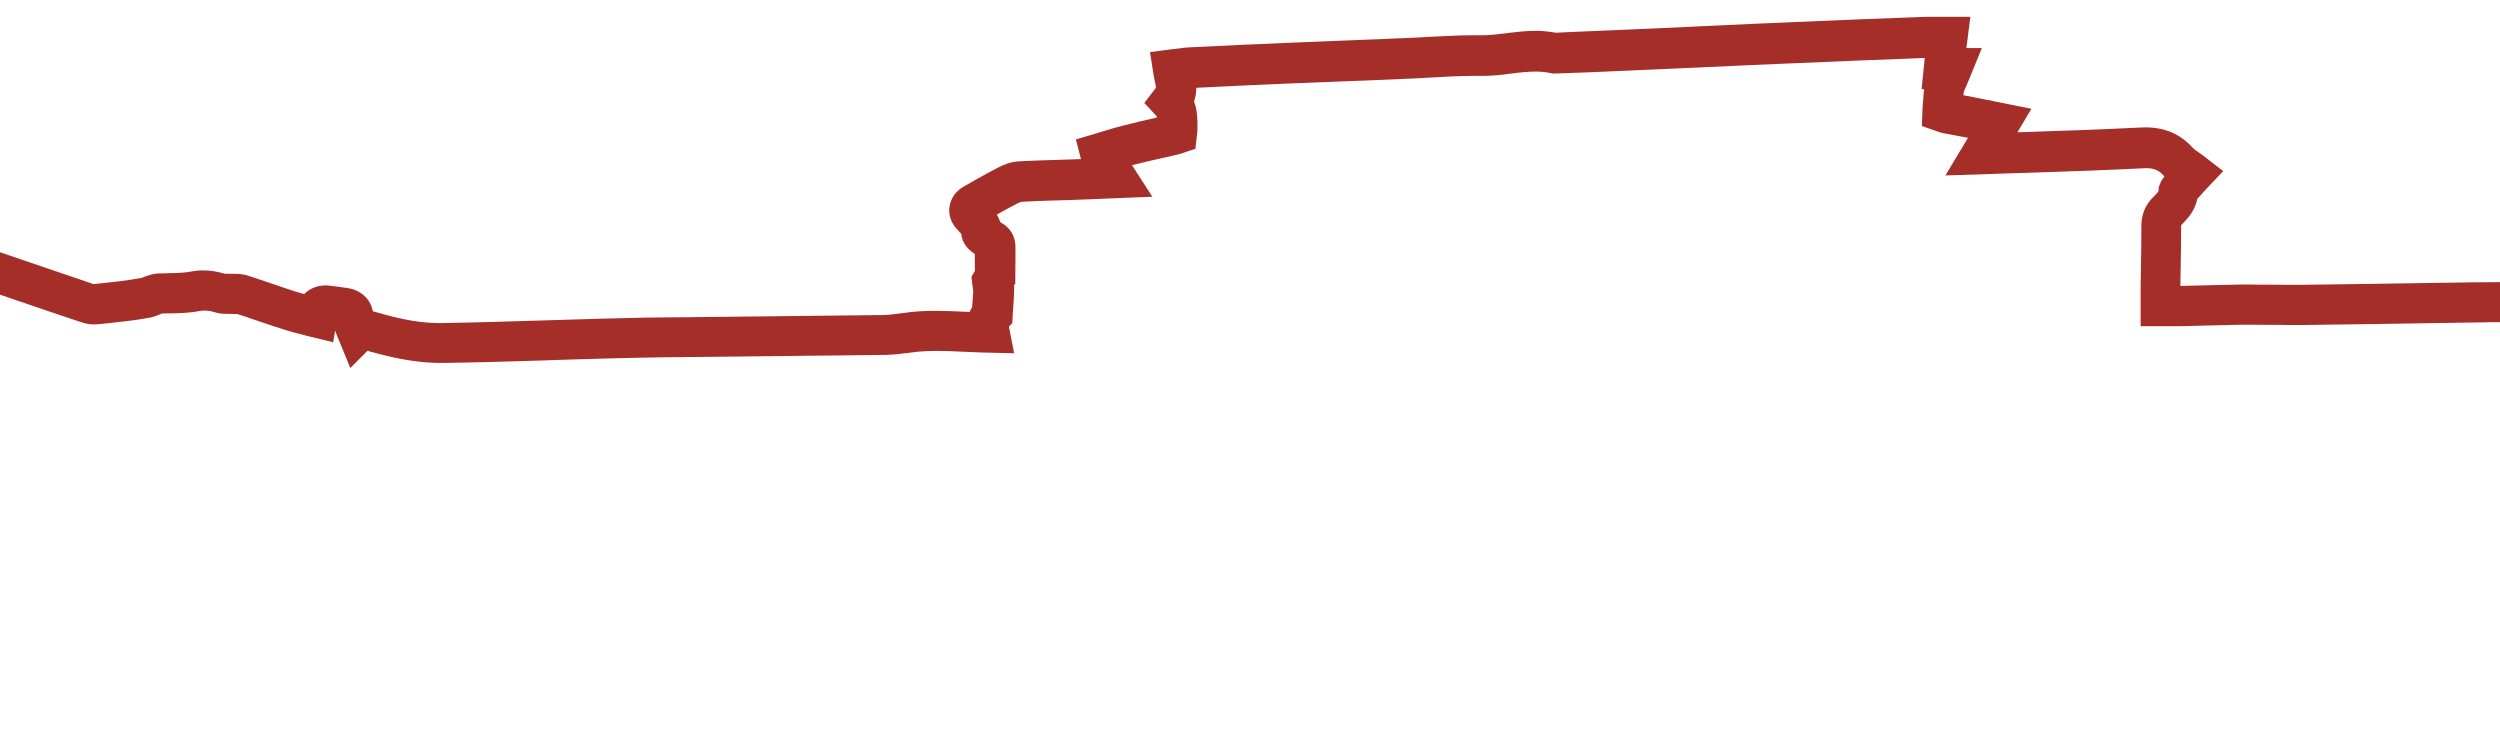 <?xml version="1.0" encoding="UTF-8"?> <svg xmlns="http://www.w3.org/2000/svg" xmlns:xlink="http://www.w3.org/1999/xlink" version="1.1" id="Слой_1" x="0px" y="0px" viewBox="0 0 1680 500" style="enable-background:new 0 0 1680 500;" xml:space="preserve"> <style type="text/css"> .st0{fill:#A52E29;} </style> <path class="st0" d="M1679.9,189.6c-9.4,0-27.4,0.2-36.5,0.4c-31.1,0.5-64.4,1-97.5,1.4h-7.4c-4.3,0-8.7,0-13-0.1l-0.2,0 c-2.2,0-4.3,0-6.5,0c-2.3,0-4.5-0.1-6.8-0.1l-5.6,0c-7.7,0.1-15.1,0.3-23.3,0.5c-2.6,0.1-5.2,0.1-7.8,0.2c-2.5,0.1-5,0.1-7.5,0.2 c-0.9,0-1.7,0-2.6,0c0-1.9,0.1-3.9,0.1-5.8c0-2.1,0-4.3,0.1-6.4c0.2-9.3,0.3-18.8,0.3-28.3c0-0.1,0-0.1,0-0.2l0.2-0.3l0.2-0.2 l0.4-0.3l0.4-0.5c3.1-3.2,8-8.2,9.7-16.5l0.2-0.2c1.1-1.1,2.1-2.3,3.2-3.5c0.2-0.2,0.3-0.4,0.5-0.6c0.3-0.3,0.6-0.6,0.9-1 c0.2-0.2,0.5-0.5,0.7-0.7c0.1-0.1,0.2-0.2,0.3-0.4l0.1-0.1l11.5-12.1l-13.3-10.3l-3.6-2.6c-1.2-0.8-3-2.1-3.5-2.7l-0.1-0.1 c-8.3-9.2-18.7-13.7-31.7-13.7c-1,0-2.1,0-3.5,0.1c-25.4,1.3-51.7,2.2-76.3,3c-2.1,0.1-4.2,0.1-6.3,0.2l9.4-15.8l-20.9-4.2 c-3-0.6-6-1.2-9-1.8l-0.2,0c-5.6-1.2-10.7-2.2-15.6-3.1c0.1-0.8,0.1-1.4,0.2-1.9c0.2-0.9,0.8-2.3,1.6-4l0.5-1.2c0.4-1,1-2.3,1.5-3.5 l0.1-0.2l8.5-20.9h-10.4l2.7-21h-26.4c-2.4,0-4.4,0-6.4,0.1c-25.1,0.9-54.8,2.1-84.9,3.4c-17.8,0.7-35.9,1.6-53.5,2.4 c-6.4,0.3-19.3,0.9-19.3,0.9c-14.7,0.7-29.8,1.4-44.8,2c-10.2,0.5-20.5,0.9-30.5,1.3l-12.8,0.6c-4.6-0.8-9-1.3-13.5-1.3 c-6.2,0-12.2,0.7-18,1.4l-2.2,0.3c-5.5,0.6-10.6,1.3-15.4,1.3h-6.3c-8.9,0-17.9,0.5-26.5,0.9l-3.7,0.2c-4.7,0.3-10.1,0.6-15.4,0.8 c-5.5,0.2-11,0.4-16.5,0.7c-5.5,0.2-10.9,0.4-16.3,0.6c-15.6,0.6-31.5,1.3-46.8,1.9l-2.1,0.1c-19.1,0.8-39.4,1.7-60.9,2.8l-2.5,0.1 c-2.4,0.1-4.7,0.4-6.7,0.7c-0.5,0.1-1.9,0.2-1.9,0.2l-0.4,0.1c-0.4,0.1-1.2,0.2-1.9,0.2l-0.3,0L772.8,35l2.4,15.3 c0.1,0.9,0.3,1.7,0.5,2.6c0.1,0.5,0.2,0.9,0.3,1.4l0,0.2l0.1,0.2c0.2,1,0.7,3.4,0.7,4.2c0,0-0.1,0.1-0.1,0.2l-7.7,10.1l8.2,8.8 c0.1,0.3,0.1,0.6,0.2,1c-7.2,1.6-14.8,3.4-23.1,5.5c-4,1-7.6,2.1-11.9,3.4c-0.7,0.2-1.5,0.5-2.3,0.7c-0.9,0.3-1.9,0.6-2.9,0.9 L723,93.7l3.4,13.2c-2.7,0.1-5.4,0.2-8.1,0.3l-9.9,0.3c-7.8,0.2-15.7,0.5-23.4,0.9c-5.7,0.3-10.7,2.3-13.9,4 c-4.9,2.5-9.7,5.2-14.4,7.8l-2.5,1.4c-1,0.6-2.1,1.2-3.1,1.8c-1.1,0.6-2.2,1.2-3.2,1.8c-5.4,3-8.9,7.8-9.8,13.4 c-0.9,5.5,0.9,11,4.9,15.3l0.1,0.1l0.2,0.2c0.3,0.3,0.6,0.7,0.9,1c0.5,0.5,1.3,1.4,1.8,2c0.6,7,5.3,11,9.1,13.5v1.7 c0,3.2,0,6.5,0,9.7l-2.3,4l0.6,5.1l0,0.2c0.1,0.5,0.2,1.1,0.3,1.8l0.1,0.6c0.1,0.4,0.2,1,0.2,1.3c-0.1,3.4-0.4,6.9-0.7,10.7l0,0.6 c-0.7,1-1.2,2.1-1.7,3.2c-1,0-2-0.1-3-0.1c-5.7-0.3-12.8-0.6-19.7-0.6c-5,0-8.9,0.1-12.5,0.4c-2.9,0.2-5.6,0.5-8.2,0.9 c-0.7,0.1-3.2,0.4-3.2,0.4c-3.9,0.5-7.6,1-11.1,1.1c-11.9,0.1-23.8,0.3-35.7,0.4c-11.9,0.1-23.9,0.3-35.8,0.4l-54.8,0.6 c-1.8,0-3.7,0-5.5,0.1c-1.8,0-3.6,0-5.4,0c-16,0.1-29.9,0.3-42.6,0.7l-12.1,0.3c-9.8,0.3-19.7,0.6-29.3,0.9 c-25.8,0.8-51.1,1.6-76.2,2h-1.2c-11,0-23.1-1.9-37.1-5.8l-0.3-0.1l-0.3-0.1c-0.2,0-0.4-0.1-0.6-0.2c-0.4-0.1-1-0.3-1.6-0.4 c-1.6-0.4-3.2-0.9-4.8-1.3c-0.7-3.5-2.1-6.1-3.4-7.8c-3.2-4.3-7.9-7-14-7.9l-0.1,0c-1-0.1-2-0.3-3-0.4c-2.6-0.4-5.4-0.8-8.3-1.1 c-1.3-0.2-2.4-0.2-3.1-0.2c-5.4,0-10.4,2-14.1,5.6l-0.1,0.1l-0.1,0.1c-1.8-0.5-3.6-1-5.3-1.5c-1.7-0.5-3.5-1.1-5.2-1.7l-10-3.4 c-5.6-1.9-11.3-3.8-17-5.7c-4-1.3-7.8-1.3-10-1.3h-2.8c-0.1,0-0.3,0-0.5,0c-0.6,0-1.2-0.1-1.9-0.1c-0.2,0-0.5,0-0.8,0 c-5.1-1.5-9.7-2.2-14.4-2.2c-2.8,0-5.5,0.3-8.3,0.8c-4.7,0.9-10,1-15.7,1.1c-0.9,0-1.8,0-2.8,0.1c-0.8,0-1.5,0-2.3,0l-0.3,0 c-4.7,0.2-8.2,1.6-10.6,2.5l-0.2,0.1c-0.3,0.1-0.7,0.3-1,0.4c-9.5,1.8-19.7,2.9-29.5,3.9l-1.2,0.1l-2,0.2c-0.1-0.1-0.3-0.1-0.5-0.2 l-0.9-0.4l-0.4-0.1c-7.2-2.4-14.4-4.9-21.5-7.3c-7.1-2.4-14.2-4.8-21.1-7.2L0,169.5v28.5l9.9,3.4c15.7,5.4,29.6,10.1,42.8,14.5 l0.2,0.1l0.7,0.2l0.4,0.1c2.1,0.7,5.1,1.7,8.6,1.7h1.3l3.8-0.3l1.2-0.1c10.5-1.1,21.4-2.2,32.2-4.2l0.3-0.1c2.3-0.5,4.3-1.3,5.9-2 c0.9-0.3,1.4-0.6,1.6-0.6c0.8,0,1.5,0,2.3-0.1c0.7,0,1.4,0,2.2,0l0.2,0c6.6-0.1,13.4-0.2,20.4-1.6c1.3-0.2,2.4-0.3,3.3-0.3 c2.2,0,4.6,0.4,7.3,1.2c3.1,1,5.8,1,7.9,1h1.4c1.2,0.1,2.2,0.1,3.1,0.1h0.6c0.6,0,1.5,0,2,0.1l0,0c2.2,0.7,4.5,1.4,7,2.2l0,0.1 c0,0,11.9,4,13.1,4.4l5.5,1.9l0-0.1c2.1,0.7,4.3,1.4,6.4,2.1c4.4,1.4,8.5,2.4,12.8,3.5l0.7,0.2l0.7,0.2l18.1,4.4l1.3-7.9 c0.2,0.5,0.3,1,0.5,1.5l9.7,23.7l11.6-11.6c0.6,0.2,1.3,0.4,1.9,0.6l1.4,0.4h0.3c0.4,0.1,0.9,0.3,1.3,0.4 c16.7,4.6,31.2,6.8,44.3,6.8l1.5,0c22.8-0.3,46-1,68.4-1.7l8-0.3l0.4,0c4.1-0.1,8.2-0.3,12.4-0.4c9.4-0.3,19.1-0.6,28.6-0.8 c10.3-0.3,21-0.4,31.3-0.6c3.6,0,7.2-0.1,10.7-0.1h0.6c1.7,0,3.5,0,5.3-0.1c1.7,0,3.4,0,5,0l54.9-0.6l1.3,0 c11.7-0.2,23.6-0.3,35.6-0.4c11.6-0.1,23.3-0.2,34.9-0.4c5.1-0.1,10-0.7,14.7-1.3l0.3,0c0.8-0.1,1.5-0.2,2.3-0.3 c2.3-0.3,4.4-0.6,6.4-0.7l0.2,0c2.9-0.2,6.2-0.4,10.4-0.4c6.1,0,12.3,0.3,18.3,0.6l0.3,0c4.3,0.2,8.2,0.4,12.2,0.5l21.3,0.5 l-3.5-17.9l2.3-2.4l0.3-6.6l0.2-2.7c0.3-3.5,0.6-7.9,0.7-12.2c0.1-1.3,0-2.6-0.1-3.7l0.9-1.5v-4.8c0.1-4.4,0.1-8.8,0.1-13.1v-6.4 c0-7.4-3.6-13.3-10.1-16.7l-0.1-0.1c-0.6-1.9-1.4-3.6-2.3-5.1c4.8-2.7,9.3-5.2,13.8-7.5l0.2-0.1c1.4-0.7,2.5-1,3-1 c7.2-0.4,14.7-0.7,22.3-0.9h0.3l10.1-0.3c3.5-0.1,7-0.3,10.4-0.4c3.5-0.1,7-0.3,10.6-0.4l3.9-0.2l29.9-1.2L760.7,111 c0.1,0,0.2,0,0.3-0.1c9-2.2,18.9-4.5,29.3-6.8c0.9-0.2,1.7-0.4,2.1-0.5l0.3-0.1l10.6-3.5l1.2-10.4c0.2-1.2,0.2-2.3,0.2-3v-0.9 c0-5.3,0-11.5-2.3-17.4c1.1-3.3,1.5-6.4,1.5-9.3c20.3-1,41.1-2,60.3-2.8c7.6-0.3,15.2-0.6,22.8-0.9c8.4-0.3,16.7-0.7,24.9-1h1 l1.5-0.1l0.9,0c10-0.4,20.4-0.8,30.5-1.3c5.3-0.2,10.8-0.5,15.5-0.8h0.1l0.3,0c8.5-0.5,18.6-1.1,28.6-1.1h6.3 c6.6,0,12.7-0.7,19.3-1.6c5.4-0.7,11-1.3,16.3-1.3c3.2,0,6.2,0.3,9.2,0.9l1.9,0.4h2.2l0.2,0c4.2-0.2,8.6-0.4,12.9-0.5h0.9l2.8-0.1 c9.1-0.4,18.6-0.7,28.1-1.2l0.2,0c14.6-0.7,29.7-1.4,44.5-2h0.8l0.2,0c27-1.3,50.4-2.3,71.7-3.2c29.2-1.3,58-2.4,84.7-3.4 c0,0,0.7,0,1,0c0,0.1,0,0.1,0,0.2l-0.1,0.2l-2.1,20.5h1.7c-0.3,2.1-0.4,4-0.5,5.4c-0.1,1.7-0.2,3-0.3,4.2c-0.1,0.4-0.1,0.8-0.1,1.2 l-0.1,0.6l-0.5,13.4l11.8,4.1c1.6,0.6,3.3,0.9,4.8,1.1c4.8,0.9,9.6,1.8,14.4,2.7l-15.2,25.3l31.2-1c8-0.3,16.3-0.6,24.6-0.8 c24.5-0.8,50.8-1.7,76.9-3c0.5,0,1,0,1.5-0.1c0.2,0,0.4,0,0.6,0c5.3,0,8.5,1.3,11.7,4.8c0.2,0.2,0.5,0.5,0.7,0.7 c-1,1.3-1.9,2.6-2.6,4.2l-0.1,0.3l-1.1,2.6l-0.2,2.7c0,0.4-0.7,1.2-2.4,3l-0.2,0.2l-1.5,1.5l-0.2,0.2c-4.9,5.3-7.2,11.4-7.2,18.5 c0,9.4-0.1,18.7-0.3,27.7l0,0.8c0,2.1-0.1,4.1-0.1,6.2c0,2,0,4-0.1,6l0,26.8h23.2c2.5,0,4.8,0,7-0.1l0.1,0c5-0.1,10.1-0.2,15-0.4 l0.3,0c8.2-0.2,15.5-0.4,22.9-0.5h5.4c4.3,0,8.8,0,13.1,0.1l0.2,0c2.2,0,4.3,0,6.5,0c2.3,0,4.5,0.1,6.8,0.1l7.7,0 c33-0.4,66.1-0.9,97.1-1.4h0.4l5.6-0.1c5.8-0.1,13.2-0.2,19.8-0.3l4.7-0.1h6V189.6z"></path> </svg> 